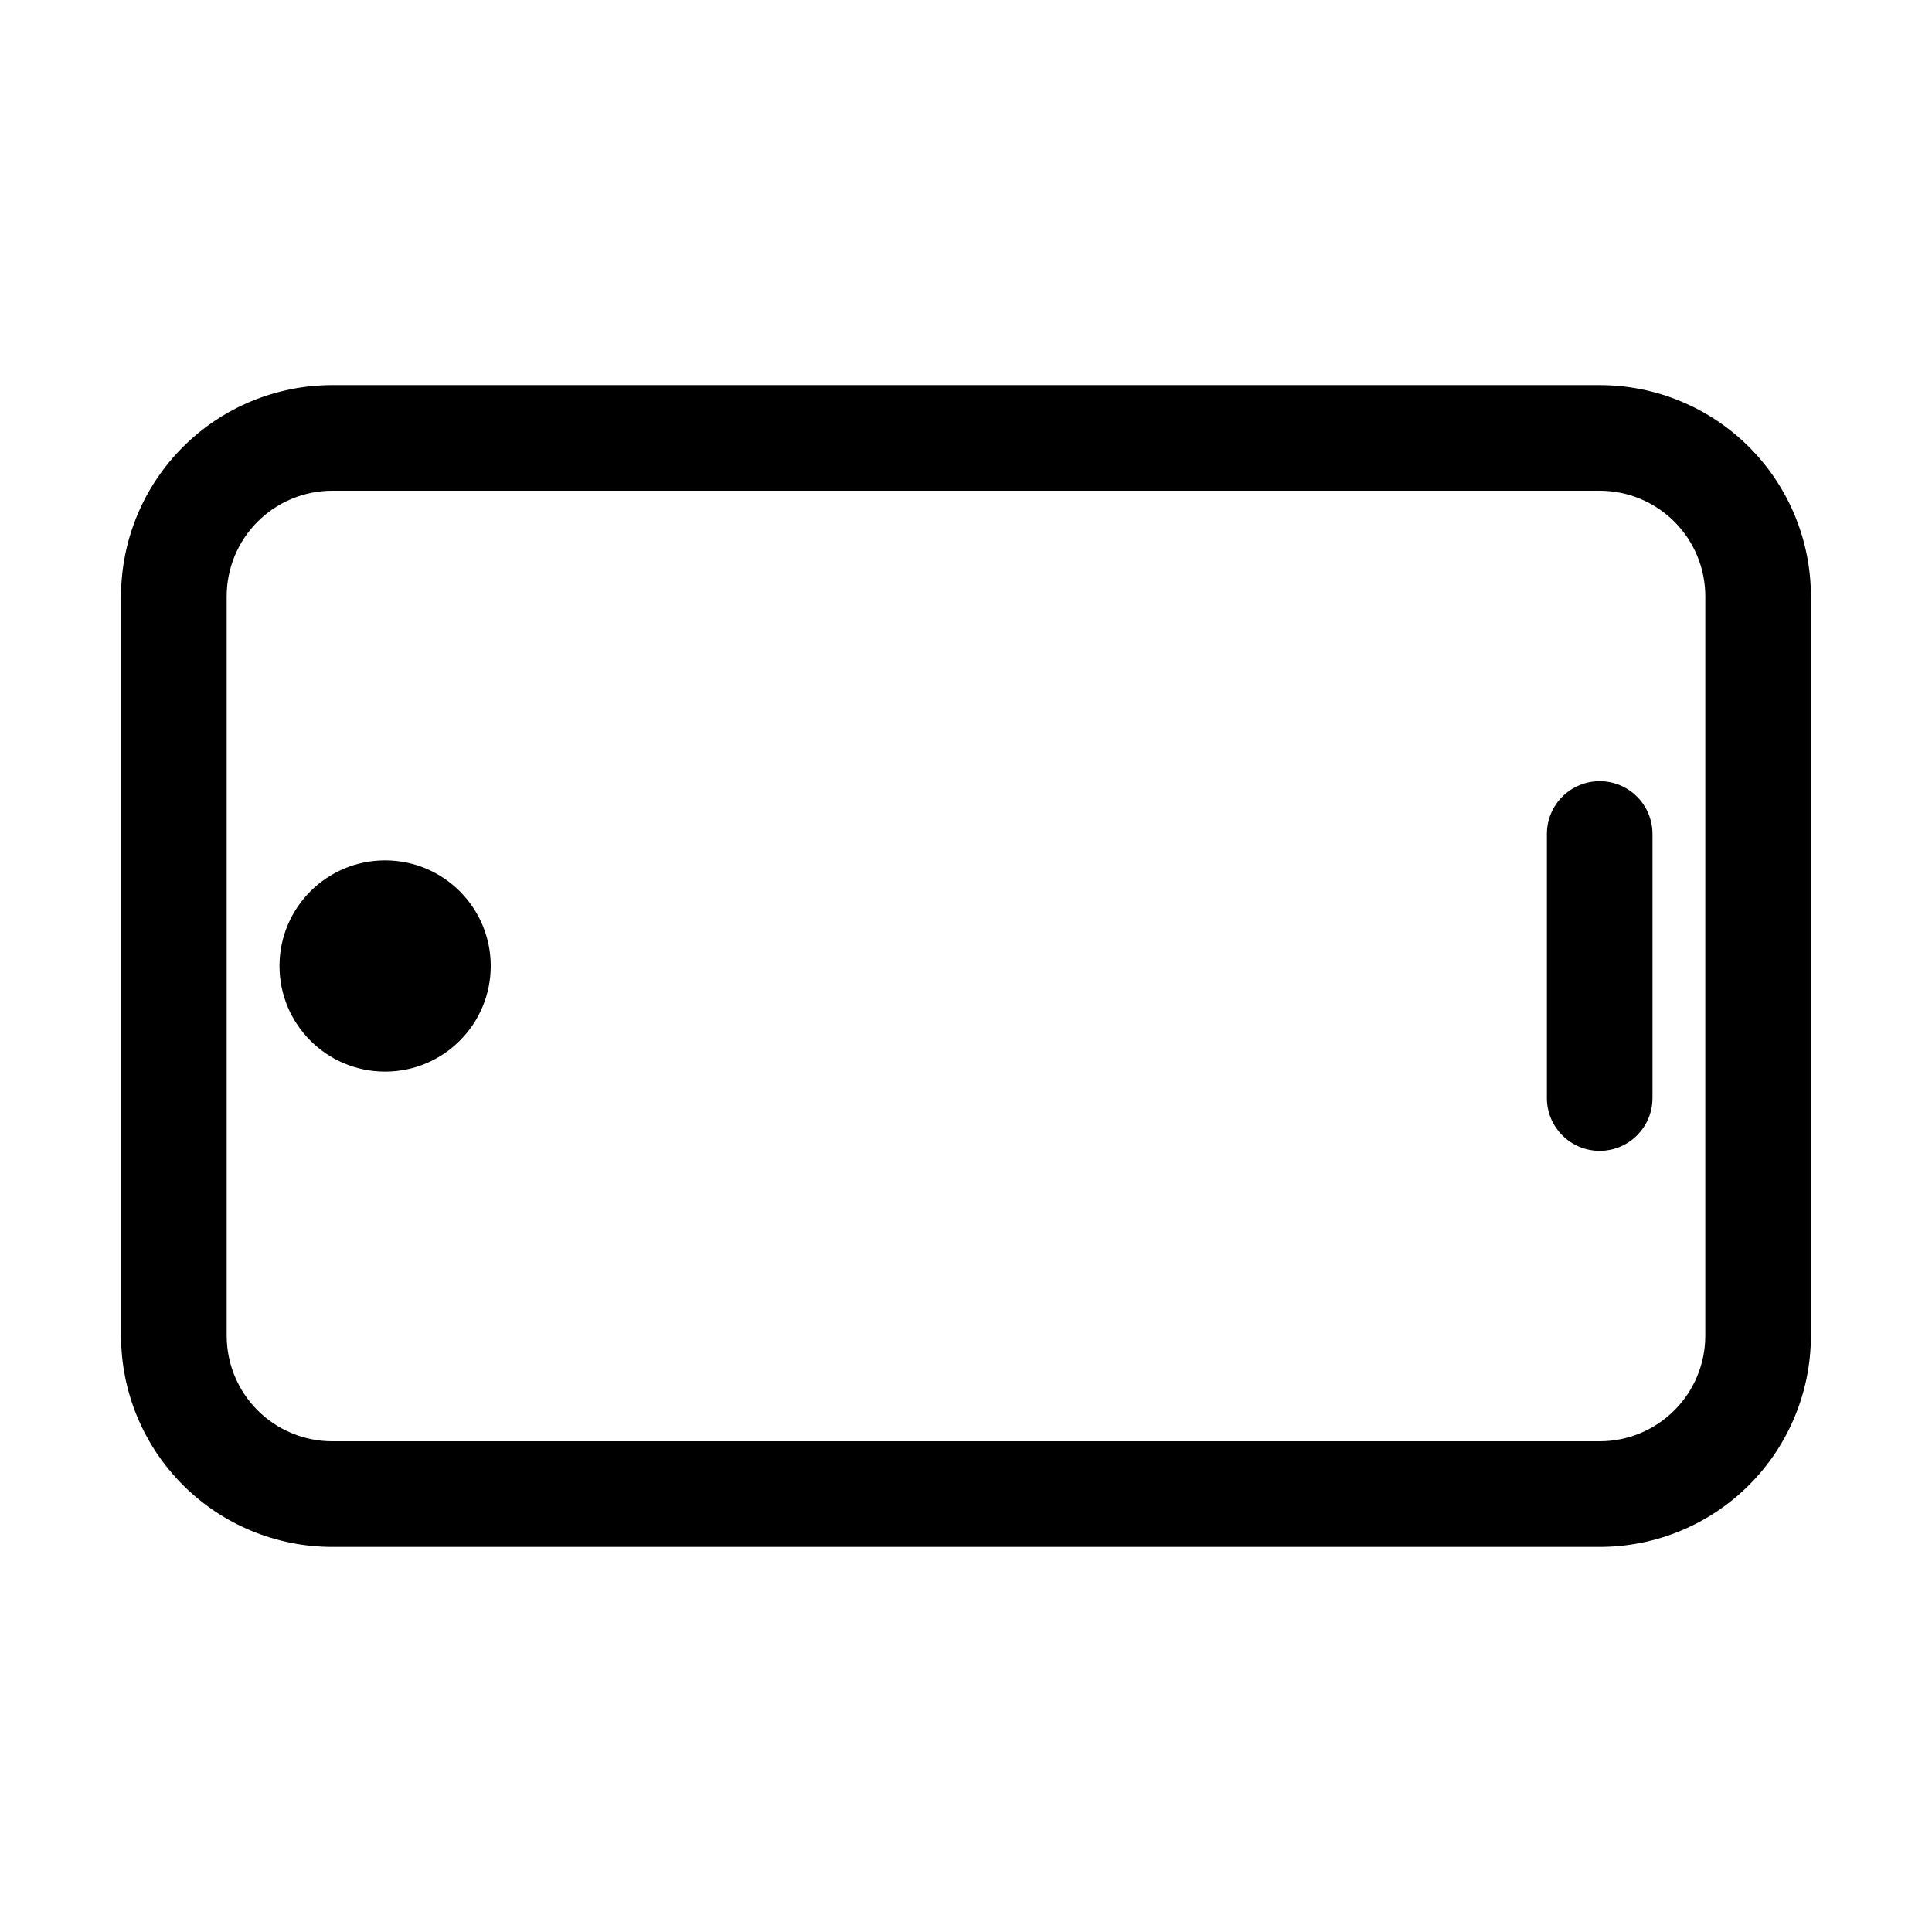 <?xml version="1.0" encoding="UTF-8"?>
<!-- Uploaded to: ICON Repo, www.svgrepo.com, Generator: ICON Repo Mixer Tools -->
<svg fill="#000000" width="800px" height="800px" version="1.1" viewBox="144 144 512 512" xmlns="http://www.w3.org/2000/svg">
 <g>
  <path d="m567.93 246.06h-335.87c-14.848 0-29.086 5.894-39.582 16.395-10.5 10.496-16.398 24.734-16.398 39.582v195.93c0 14.848 5.898 29.086 16.398 39.582 10.496 10.5 24.734 16.398 39.582 16.398h335.87c14.848 0 29.086-5.898 39.586-16.398 10.496-10.496 16.395-24.734 16.395-39.582v-195.93c0-14.848-5.898-29.086-16.395-39.582-10.5-10.5-24.738-16.395-39.586-16.395zm27.988 251.91 0.004-0.004c0 7.422-2.949 14.543-8.199 19.793s-12.367 8.195-19.793 8.195h-335.87c-7.422 0-14.543-2.945-19.793-8.195s-8.195-12.371-8.195-19.793v-195.93c0-7.422 2.945-14.543 8.195-19.793 5.25-5.246 12.371-8.195 19.793-8.195h335.87c7.426 0 14.543 2.949 19.793 8.195 5.25 5.25 8.199 12.371 8.199 19.793z"/>
  <path d="m274.05 400c0 15.457-12.531 27.988-27.988 27.988-15.461 0-27.992-12.531-27.992-27.988 0-15.461 12.531-27.992 27.992-27.992 15.457 0 27.988 12.531 27.988 27.992"/>
  <path d="m567.93 351.02c-7.727 0-13.992 6.266-13.992 13.996v69.973c0 7.731 6.266 13.996 13.992 13.996 7.731 0 13.996-6.266 13.996-13.996v-69.973c0-3.711-1.473-7.269-4.098-9.895s-6.184-4.102-9.898-4.102z"/>
 </g>
</svg>